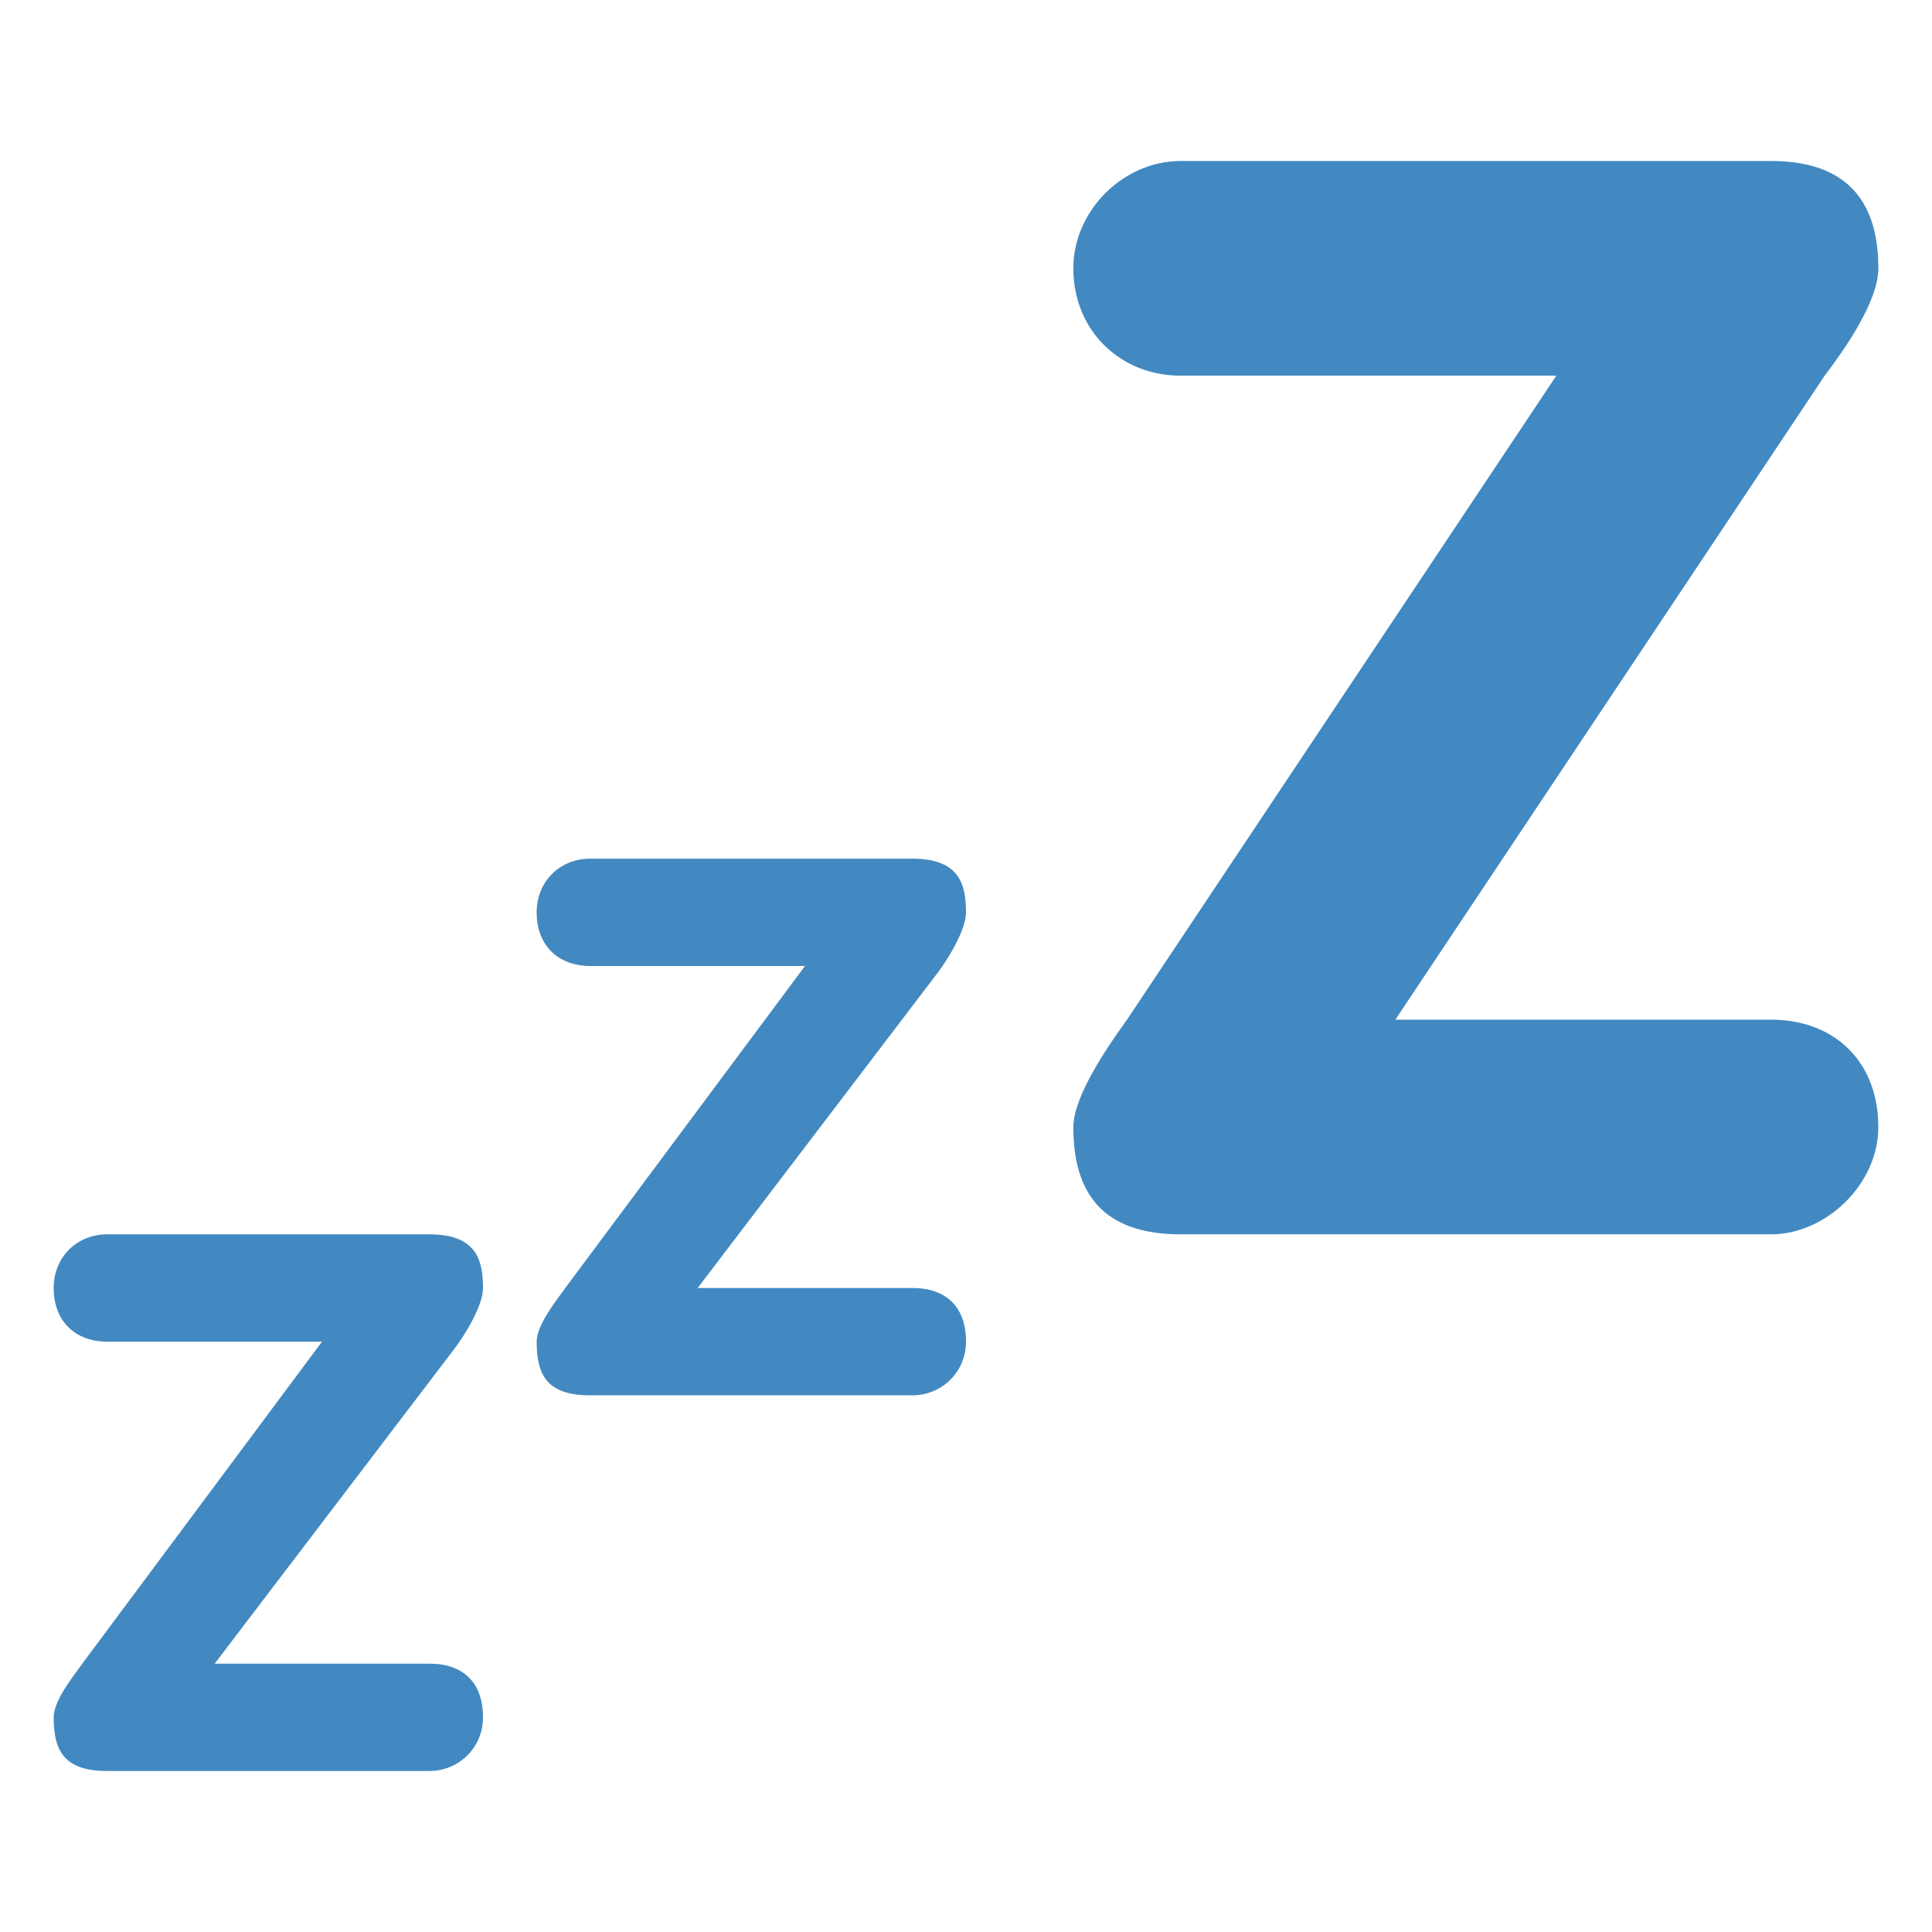 <?xml version="1.0" encoding="utf-8"?><!-- Uploaded to: SVG Repo, www.svgrepo.com, Generator: SVG Repo Mixer Tools -->
<svg width="800px" height="800px" viewBox="0 0 36 36" xmlns="http://www.w3.org/2000/svg" xmlns:xlink="http://www.w3.org/1999/xlink" aria-hidden="true" role="img" class="iconify iconify--twemoji" preserveAspectRatio="xMidYMid meet"><path fill="#4289C1" d="M33 19c1.187 0 2 .786 2 2c0 1.073-.983 2-2 2H22c-1.496 0-2-.813-2-2c0-.565.632-1.492 1-2l8-12h-7c-1.128 0-2-.843-2-2c0-1.073.929-2 2-2h11c1.639 0 2 1.012 2 2c0 .621-.635 1.519-1 2l-8 12h7zm-16 5c.633 0 1 .353 1 1c0 .573-.458 1-1 1h-6c-.798 0-1-.367-1-1c0-.301.337-.729.533-1L15 18h-4c-.602 0-1-.384-1-1c0-.573.428-1 1-1h6c.874 0 1 .473 1 1c0 .331-.338.877-.533 1.133L13 24h4zm-9 7c.633 0 1 .353 1 1c0 .573-.458 1-1 1H2c-.798 0-1-.367-1-1c0-.301.337-.729.533-1L6 25H2c-.602 0-1-.384-1-1c0-.572.428-1 1-1h6c.874 0 1 .473 1 1c0 .331-.338.877-.533 1.133L4 31h4z"></path></svg>